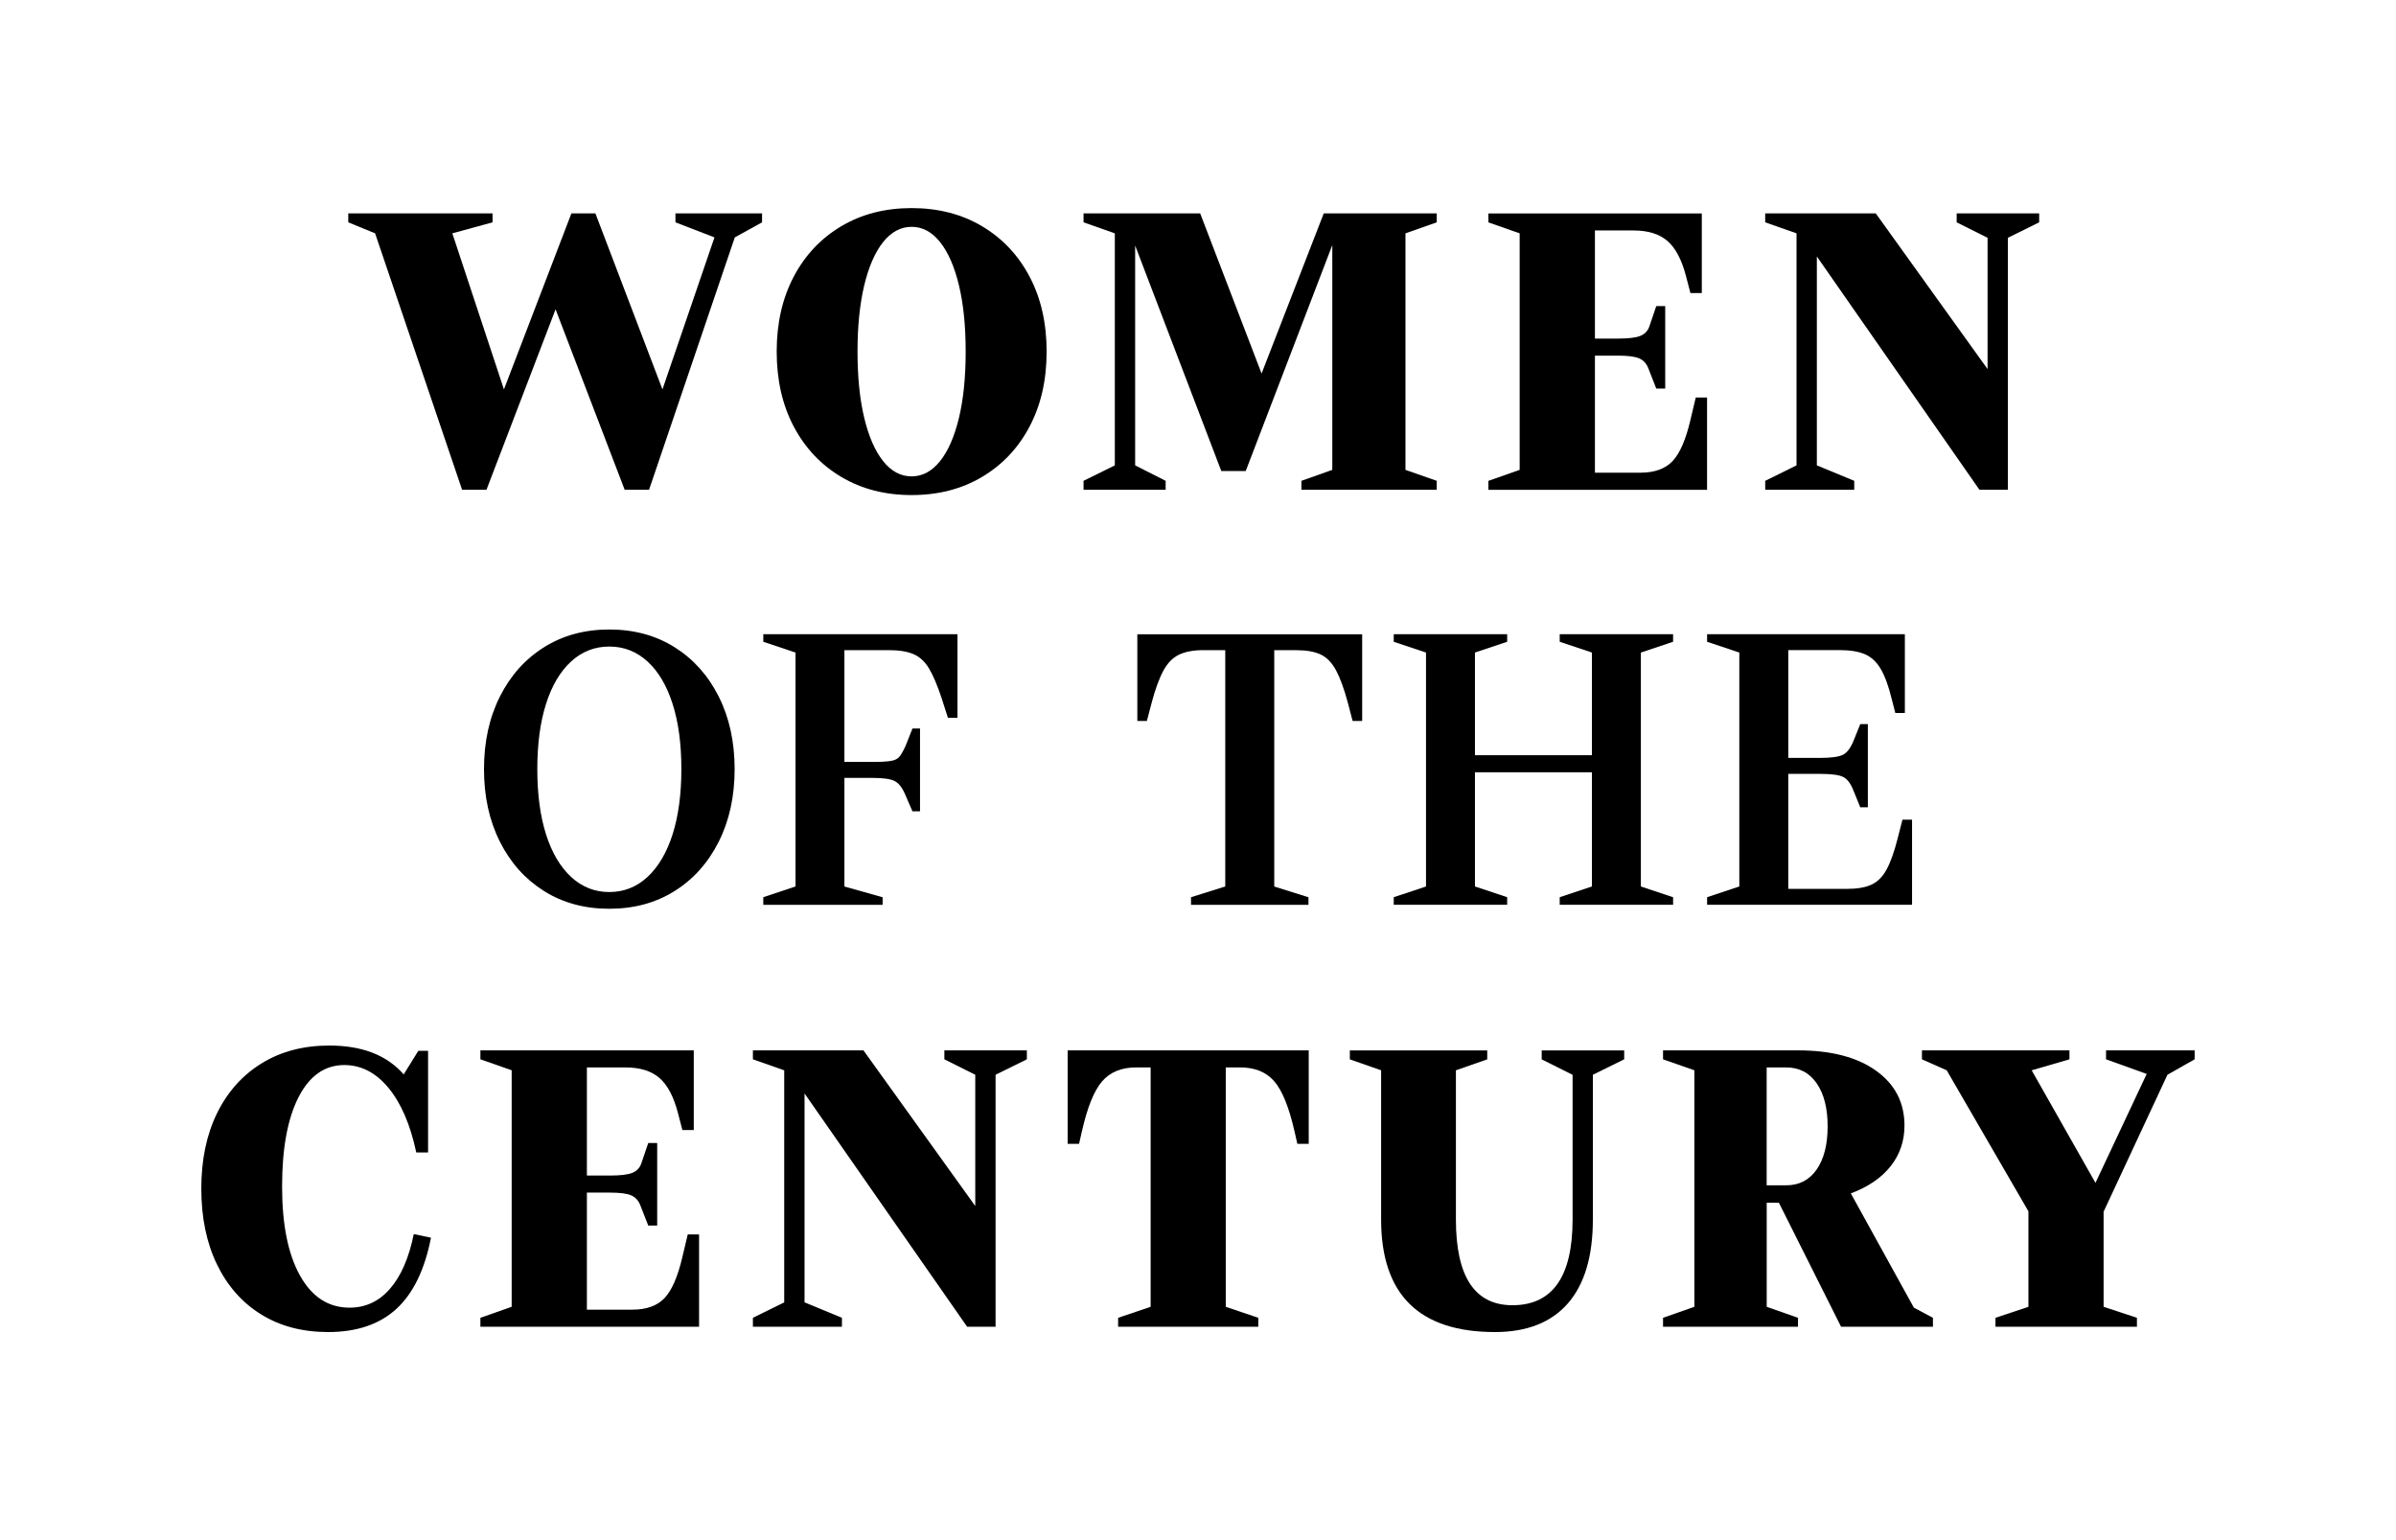 <?xml version="1.0" encoding="utf-8"?>
<!-- Generator: Adobe Illustrator 23.0.6, SVG Export Plug-In . SVG Version: 6.00 Build 0)  -->
<svg version="1.1" id="Layer_1" xmlns="http://www.w3.org/2000/svg" xmlns:xlink="http://www.w3.org/1999/xlink" x="0px" y="0px"
	 viewBox="0 0 560 360" style="enable-background:new 0 0 560 360;" xml:space="preserve">
<style type="text/css">
	.st0{clip-path:url(#SVGID_2_);}
</style>
<polygon points="146,114.48 129.85,72.3 113.7,114.48 108,114.48 87.67,54.54 81.4,51.97 81.4,49.88 115.12,49.88 115.12,51.97 
	105.72,54.54 117.78,91.02 133.55,49.88 139.16,49.88 154.83,91.02 166.99,55.49 157.87,51.97 157.87,49.88 178.11,49.88 
	178.11,51.97 171.74,55.49 151.7,114.48 "/>
<g>
	<defs>
		<rect id="SVGID_1_" width="560" height="360"/>
	</defs>
	<clipPath id="SVGID_2_">
		<use xlink:href="#SVGID_1_"  style="overflow:visible;"/>
	</clipPath>
	<path class="st0" d="M181.53,82.18c0-6.65,1.33-12.49,3.99-17.53c2.66-5.04,6.37-8.96,11.12-11.78c4.75-2.82,10.23-4.23,16.43-4.23
		s11.69,1.41,16.44,4.23c4.75,2.82,8.46,6.74,11.12,11.78s3.99,10.88,3.99,17.53c0,6.65-1.33,12.49-3.99,17.53
		c-2.66,5.04-6.37,8.96-11.12,11.78c-4.75,2.82-10.23,4.23-16.44,4.23s-11.68-1.41-16.43-4.23c-4.75-2.82-8.46-6.75-11.12-11.78
		C182.86,94.67,181.53,88.83,181.53,82.18 M225.7,82.18c0-5.95-0.52-11.11-1.57-15.48c-1.05-4.37-2.52-7.74-4.42-10.12
		c-1.9-2.38-4.12-3.56-6.65-3.56c-2.53,0-4.75,1.19-6.65,3.56c-1.9,2.38-3.37,5.75-4.42,10.12c-1.04,4.37-1.57,9.53-1.57,15.48
		c0,5.95,0.52,11.12,1.57,15.49s2.52,7.74,4.42,10.12c1.9,2.38,4.12,3.56,6.65,3.56c2.53,0,4.75-1.19,6.65-3.56
		c1.9-2.38,3.37-5.75,4.42-10.12C225.18,93.3,225.7,88.14,225.7,82.18"/>
	<polygon class="st0" points="272.44,112.39 272.44,114.48 253.25,114.48 253.25,112.39 260.56,108.78 260.56,54.54 253.25,51.97 
		253.25,49.88 280.51,49.88 294.86,87.31 309.39,49.88 335.8,49.88 335.8,51.97 328.49,54.54 328.49,109.83 335.8,112.39 
		335.8,114.48 304.17,114.48 304.17,112.39 311.39,109.83 311.39,57.29 291.15,110.11 285.45,110.11 265.31,57.39 265.31,108.78 	
		"/>
	<path class="st0" d="M398.98,92.92v21.57h-51.11v-2.09l7.31-2.57V54.54l-7.31-2.56v-2.09h49.88V68.5h-2.66l-1.04-3.99
		c-1.01-3.86-2.47-6.6-4.37-8.22c-1.9-1.62-4.53-2.42-7.88-2.42h-9.03v25.27h5.41c2.41,0,4.13-0.2,5.18-0.62
		c1.05-0.41,1.76-1.15,2.14-2.23l1.61-4.75h2.09v19.29h-2.09l-1.9-4.85c-0.45-1.08-1.16-1.82-2.14-2.23
		c-0.98-0.41-2.61-0.62-4.89-0.62h-5.41v27.36h10.64c3.29,0,5.79-0.9,7.51-2.71c1.71-1.81,3.1-5.02,4.18-9.64l1.24-5.23H398.98z"/>
	<polygon class="st0" points="433.38,112.39 433.38,114.48 412.57,114.48 412.57,112.39 419.89,108.78 419.89,54.54 412.57,51.97 
		412.57,49.88 438.41,49.88 464.54,86.27 464.54,55.58 457.32,51.97 457.32,49.88 476.6,49.88 476.6,51.97 469.29,55.58 
		469.29,114.48 462.64,114.48 424.64,59.95 424.64,108.78 	"/>
	<path class="st0" d="M142.41,212.42c-5.77,0-10.85-1.38-15.25-4.14c-4.4-2.76-7.84-6.6-10.32-11.53
		c-2.48-4.93-3.72-10.59-3.72-16.97c0-6.39,1.24-12.04,3.72-16.97c2.48-4.93,5.92-8.77,10.32-11.53c4.4-2.76,9.49-4.14,15.25-4.14
		c5.77,0,10.85,1.38,15.25,4.14c4.4,2.76,7.84,6.6,10.32,11.53c2.48,4.93,3.72,10.59,3.72,16.97c0,6.39-1.24,12.04-3.72,16.97
		c-2.48,4.93-5.92,8.78-10.32,11.53C153.26,211.04,148.18,212.42,142.41,212.42 M142.41,208.51c3.41,0,6.39-1.18,8.93-3.53
		c2.54-2.36,4.49-5.67,5.86-9.95c1.36-4.28,2.05-9.36,2.05-15.25s-0.68-10.97-2.05-15.25c-1.36-4.28-3.32-7.58-5.86-9.91
		c-2.54-2.32-5.52-3.49-8.93-3.49c-3.41,0-6.39,1.16-8.93,3.49c-2.54,2.33-4.5,5.63-5.86,9.91c-1.36,4.28-2.04,9.36-2.04,15.25
		s0.68,10.97,2.04,15.25c1.36,4.28,3.32,7.59,5.86,9.95C136.02,207.33,139,208.51,142.41,208.51"/>
	<path class="st0" d="M178.4,211.49v-1.77l7.53-2.51v-54.68l-7.53-2.51v-1.77h45.38v19.53h-2.23l-1.49-4.65
		c-0.99-2.98-1.97-5.27-2.93-6.88c-0.96-1.61-2.17-2.73-3.63-3.35c-1.46-0.62-3.37-0.93-5.72-0.93h-10.42v26.13h6.51
		c1.92,0,3.36-0.08,4.32-0.23c0.96-0.15,1.66-0.51,2.09-1.07c0.43-0.56,0.9-1.4,1.4-2.51l1.58-4h1.77v19.35h-1.77l-1.77-4.09
		c-0.68-1.55-1.5-2.56-2.46-3.02c-0.96-0.47-2.68-0.7-5.16-0.7h-6.51v25.39l8.93,2.51v1.77H178.4z"/>
	<path class="st0" d="M278.37,211.49v-1.77l8-2.51v-55.24h-5.11c-2.36,0-4.26,0.36-5.72,1.07s-2.67,1.95-3.63,3.72
		c-0.96,1.77-1.88,4.26-2.74,7.49l-1.12,4.28h-2.23v-20.27h52.55v20.27h-2.23l-1.12-4.28c-0.87-3.22-1.78-5.73-2.74-7.53
		c-0.96-1.8-2.15-3.04-3.58-3.72c-1.43-0.68-3.32-1.02-5.67-1.02h-5.21v55.24l8,2.51v1.77H278.37z"/>
	<polygon class="st0" points="391.04,150.01 383.51,152.53 383.51,207.21 391.04,209.72 391.04,211.49 364.54,211.49 364.54,209.72 
		372.07,207.21 372.07,180.52 344.73,180.52 344.73,207.21 352.26,209.72 352.26,211.49 325.75,211.49 325.75,209.72 333.29,207.21 
		333.29,152.53 325.75,150.01 325.75,148.25 352.26,148.25 352.26,150.01 344.73,152.53 344.73,176.52 372.07,176.52 372.07,152.53 
		364.54,150.01 364.54,148.25 391.04,148.25 	"/>
	<path class="st0" d="M446.89,191.59v19.9h-47.9v-1.77l7.53-2.51v-54.68l-7.53-2.51v-1.77h46.22v18.41h-2.23l-0.84-3.26
		c-0.74-3.04-1.6-5.38-2.56-7.02c-0.96-1.64-2.18-2.79-3.67-3.44c-1.49-0.65-3.44-0.98-5.86-0.98h-12.09v25.2h7.35
		c2.67,0,4.48-0.25,5.44-0.74c0.96-0.5,1.78-1.58,2.46-3.25l1.58-3.91h1.77v19.44h-1.77l-1.67-4.09c-0.62-1.55-1.41-2.56-2.37-3.02
		c-0.96-0.47-2.77-0.7-5.44-0.7h-7.35v26.88h13.76c2.36,0,4.25-0.33,5.67-0.98c1.43-0.65,2.61-1.83,3.54-3.53
		c0.93-1.7,1.8-4.14,2.6-7.3l1.12-4.37H446.89z"/>
	<path class="st0" d="M100.73,289.31c-1.46,7.47-4.15,13.02-8.08,16.63c-3.93,3.61-9.25,5.42-15.96,5.42
		c-6.02,0-11.24-1.38-15.67-4.13c-4.44-2.75-7.87-6.65-10.31-11.68c-2.44-5.04-3.66-10.94-3.66-17.72c0-6.78,1.24-12.67,3.7-17.67
		c2.47-5,5.95-8.88,10.45-11.64c4.5-2.76,9.75-4.13,15.77-4.13c7.66,0,13.46,2.25,17.38,6.75l3.42-5.51h2.28v23.75h-2.76
		c-1.39-6.52-3.56-11.56-6.51-15.11c-2.94-3.55-6.38-5.32-10.31-5.32c-4.56,0-8.12,2.5-10.69,7.5c-2.56,5-3.85,11.97-3.85,20.9
		c0,8.87,1.39,15.8,4.18,20.8c2.79,5,6.65,7.51,11.59,7.51c3.74,0,6.89-1.47,9.45-4.42c2.57-2.94,4.42-7.2,5.56-12.78L100.73,289.31
		z"/>
	<path class="st0" d="M163.39,288.55v21.57h-51.11v-2.09l7.31-2.57v-55.29l-7.31-2.56v-2.09h49.87v18.62h-2.66l-1.04-3.99
		c-1.01-3.86-2.47-6.6-4.37-8.22c-1.9-1.62-4.53-2.42-7.88-2.42h-9.03v25.27h5.41c2.41,0,4.13-0.2,5.18-0.62
		c1.05-0.41,1.76-1.15,2.14-2.23l1.61-4.75h2.09v19.29h-2.09l-1.9-4.85c-0.45-1.08-1.16-1.82-2.14-2.23
		c-0.98-0.41-2.61-0.62-4.89-0.62h-5.41v27.36h10.64c3.29,0,5.79-0.9,7.51-2.71c1.71-1.8,3.1-5.02,4.18-9.64l1.24-5.23H163.39z"/>
	<polygon class="st0" points="196.78,308.03 196.78,310.12 175.97,310.12 175.97,308.03 183.29,304.42 183.29,250.18 175.97,247.61 
		175.97,245.52 201.81,245.52 227.94,281.9 227.94,251.22 220.72,247.61 220.72,245.52 240,245.52 240,247.61 232.69,251.22 
		232.69,310.12 226.04,310.12 188.04,255.59 188.04,304.42 	"/>
	<path class="st0" d="M261.33,310.12v-2.09l7.6-2.57v-55.96h-3.33c-3.48,0-6.16,1.09-8.03,3.28c-1.87,2.18-3.44,6.07-4.7,11.64
		l-0.67,2.95h-2.66v-21.85h56.34v21.85h-2.66l-0.67-2.95c-1.27-5.57-2.83-9.45-4.7-11.64c-1.87-2.18-4.54-3.28-8.03-3.28h-3.33
		v55.96l7.6,2.57v2.09H261.33z"/>
	<path class="st0" d="M379.61,245.52v2.09l-7.32,3.61v33.82c0,8.61-1.95,15.15-5.84,19.62c-3.9,4.46-9.58,6.7-17.05,6.7
		c-17.73,0-26.6-8.77-26.6-26.31v-34.87l-7.31-2.56v-2.09h32.11v2.09l-7.32,2.56v34.87c0,13.36,4.4,20.04,13.21,20.04
		c9.37,0,14.06-6.68,14.06-20.04v-33.82l-7.22-3.61v-2.09H379.61z"/>
	<path class="st0" d="M420.23,308.03v2.09h-31.54v-2.09l7.32-2.57v-55.29l-7.32-2.56v-2.09h31.54c7.73,0,13.81,1.58,18.24,4.75
		c4.43,3.17,6.65,7.44,6.65,12.82c0,3.61-1.08,6.78-3.23,9.5c-2.15,2.72-5.26,4.85-9.31,6.36l14.73,26.7l4.46,2.38v2.09H430.3
		l-14.53-28.98h-2.85v24.32L420.23,308.03z M412.91,277.06h4.56c3.04,0,5.42-1.23,7.13-3.7c1.71-2.47,2.56-5.83,2.56-10.07
		c0-4.24-0.85-7.6-2.56-10.07c-1.71-2.47-4.08-3.71-7.13-3.71h-4.56V277.06z"/>
	<polygon class="st0" points="499.45,308.03 499.45,310.12 466.39,310.12 466.39,308.03 474.09,305.46 474.09,283.14 454.99,250.18 
		449.2,247.61 449.2,245.52 483.68,245.52 483.68,247.61 474.85,250.18 489.76,276.49 501.73,251.03 492.23,247.61 492.23,245.52 
		512.94,245.52 512.94,247.61 506.58,251.22 491.66,283.23 491.66,305.46 	"/>
</g>
</svg>
